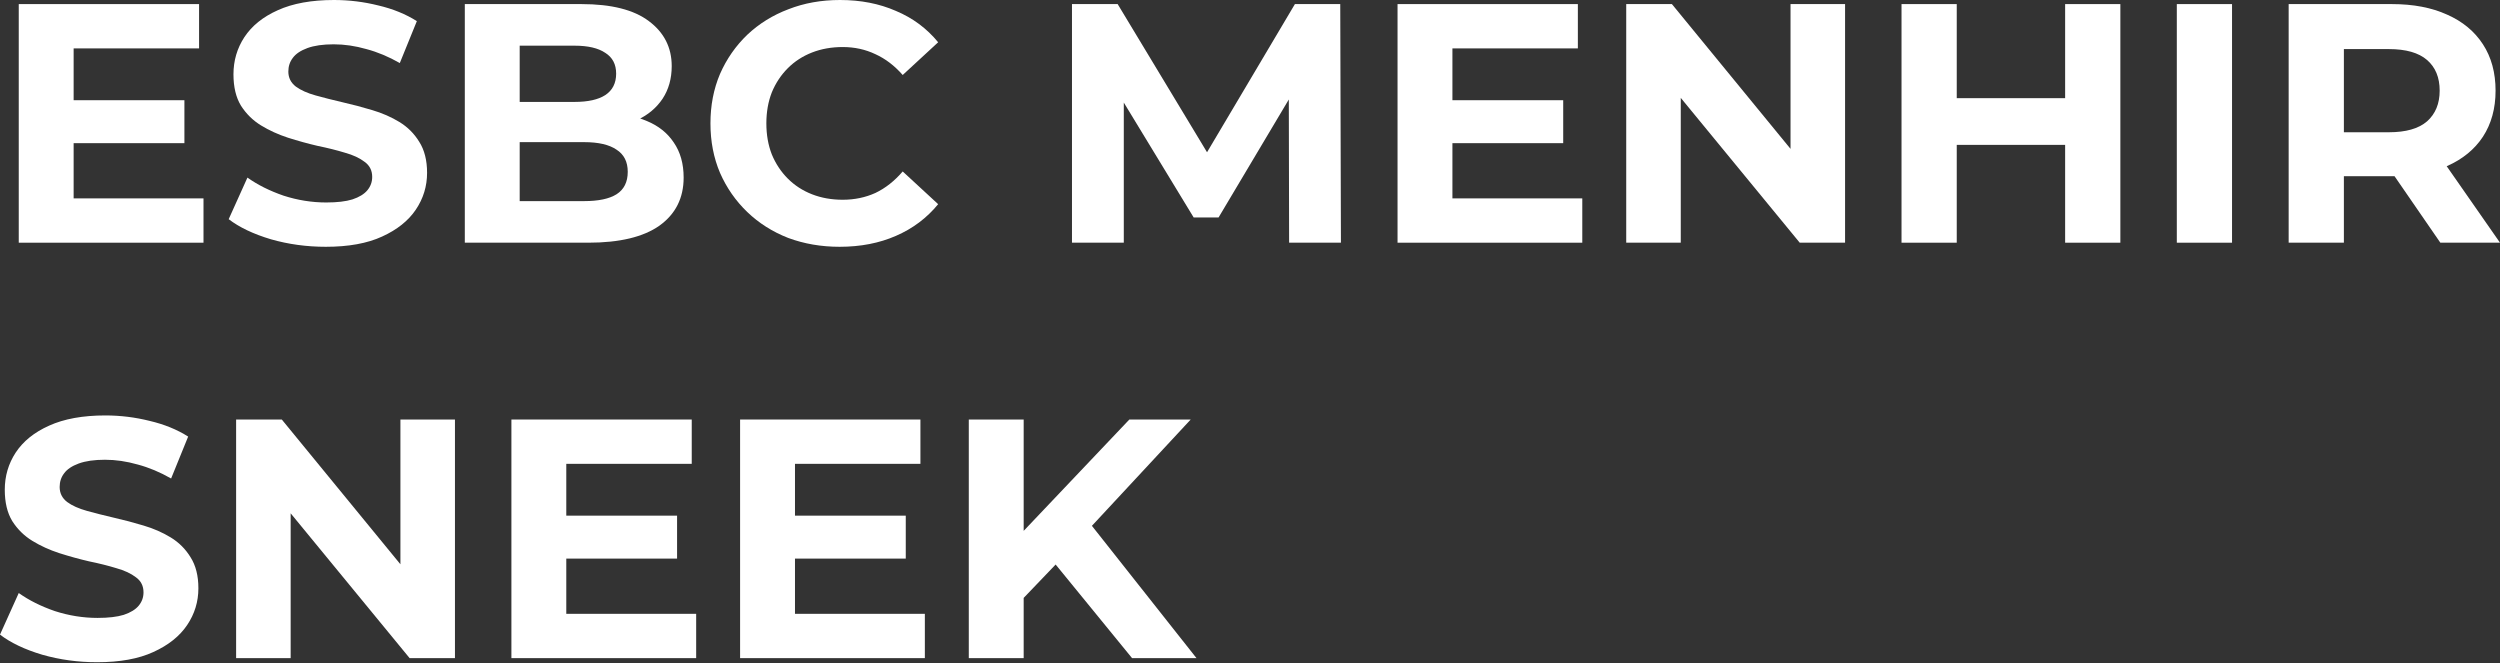 <svg width="705" height="187" viewBox="0 0 705 187" fill="none" xmlns="http://www.w3.org/2000/svg">
<rect x="0" y="0" width="705" height="187" fill="#333333" stroke="none"/>
<path d="M19.61 28.261H52.004V40.373H19.61V28.261ZM20.763 55.945H57.387V68.441H5.287V1.153H56.137V13.65H20.763V55.945Z" fill="white"/>
<path d="M91.886 69.595C86.503 69.595 81.344 68.89 76.41 67.48C71.475 66.006 67.502 64.116 64.49 61.809L69.777 50.081C72.661 52.132 76.057 53.83 79.966 55.176C83.94 56.458 87.945 57.098 91.982 57.098C95.058 57.098 97.525 56.81 99.384 56.233C101.306 55.592 102.716 54.727 103.613 53.638C104.51 52.548 104.959 51.299 104.959 49.889C104.959 48.095 104.254 46.685 102.844 45.66C101.434 44.57 99.576 43.705 97.269 43.064C94.962 42.359 92.399 41.718 89.579 41.142C86.823 40.501 84.036 39.732 81.216 38.835C78.46 37.937 75.929 36.784 73.622 35.374C71.315 33.964 69.425 32.106 67.951 29.799C66.541 27.492 65.836 24.544 65.836 20.955C65.836 17.11 66.861 13.618 68.912 10.478C71.027 7.273 74.167 4.742 78.332 2.884C82.562 0.961 87.849 0 94.193 0C98.422 0 102.588 0.513 106.689 1.538C110.791 2.499 114.411 3.973 117.551 5.96L112.745 17.783C109.605 15.989 106.465 14.675 103.325 13.842C100.185 12.945 97.109 12.496 94.097 12.496C91.085 12.496 88.618 12.849 86.695 13.554C84.773 14.259 83.395 15.188 82.562 16.341C81.729 17.431 81.312 18.712 81.312 20.186C81.312 21.917 82.017 23.326 83.427 24.416C84.837 25.441 86.695 26.274 89.002 26.915C91.309 27.556 93.841 28.197 96.596 28.838C99.416 29.478 102.203 30.215 104.959 31.049C107.779 31.881 110.342 33.003 112.649 34.413C114.956 35.823 116.814 37.681 118.224 39.988C119.698 42.295 120.435 45.211 120.435 48.736C120.435 52.516 119.378 55.977 117.263 59.117C115.148 62.257 111.976 64.788 107.747 66.711C103.581 68.633 98.294 69.595 91.886 69.595Z" fill="white"/>
<path d="M131.076 68.441V1.153H163.951C172.41 1.153 178.754 2.756 182.983 5.96C187.277 9.164 189.424 13.393 189.424 18.648C189.424 22.173 188.559 25.249 186.828 27.876C185.098 30.44 182.727 32.426 179.715 33.836C176.703 35.246 173.243 35.951 169.334 35.951L171.16 32.01C175.39 32.01 179.138 32.715 182.407 34.124C185.675 35.47 188.206 37.489 190.001 40.18C191.859 42.872 192.788 46.172 192.788 50.081C192.788 55.849 190.513 60.367 185.963 63.635C181.413 66.839 174.717 68.441 165.873 68.441H131.076ZM146.552 56.714H164.72C168.757 56.714 171.801 56.073 173.852 54.791C175.966 53.446 177.024 51.331 177.024 48.447C177.024 45.627 175.966 43.545 173.852 42.199C171.801 40.789 168.757 40.084 164.72 40.084H145.398V28.741H162.028C165.809 28.741 168.693 28.101 170.679 26.819C172.73 25.473 173.755 23.455 173.755 20.763C173.755 18.136 172.73 16.181 170.679 14.899C168.693 13.554 165.809 12.881 162.028 12.881H146.552V56.714Z" fill="white"/>
<path d="M236.78 69.595C231.589 69.595 226.751 68.762 222.265 67.095C217.843 65.365 213.998 62.93 210.73 59.79C207.462 56.65 204.898 52.965 203.04 48.736C201.246 44.506 200.348 39.86 200.348 34.797C200.348 29.735 201.246 25.089 203.04 20.859C204.898 16.63 207.462 12.945 210.73 9.805C214.062 6.665 217.939 4.262 222.361 2.595C226.783 0.865 231.621 0 236.876 0C242.708 0 247.962 1.025 252.64 3.076C257.383 5.063 261.356 8.01 264.56 11.919L254.563 21.148C252.256 18.52 249.693 16.566 246.873 15.284C244.053 13.938 240.977 13.265 237.645 13.265C234.505 13.265 231.621 13.778 228.994 14.803C226.366 15.829 224.091 17.302 222.169 19.225C220.246 21.148 218.74 23.422 217.651 26.05C216.626 28.677 216.113 31.593 216.113 34.797C216.113 38.002 216.626 40.917 217.651 43.545C218.74 46.172 220.246 48.447 222.169 50.37C224.091 52.292 226.366 53.766 228.994 54.791C231.621 55.817 234.505 56.329 237.645 56.329C240.977 56.329 244.053 55.689 246.873 54.407C249.693 53.061 252.256 51.042 254.563 48.351L264.56 57.579C261.356 61.488 257.383 64.468 252.64 66.519C247.962 68.569 242.676 69.595 236.78 69.595Z" fill="white"/>
<path d="M302.299 68.441V1.153H315.18L343.825 48.639H337L365.165 1.153H377.95L378.142 68.441H363.531L363.435 23.551H366.126L343.633 61.328H336.616L313.642 23.551H316.91V68.441H302.299Z" fill="white"/>
<path d="M408.429 28.261H440.823V40.373H408.429V28.261ZM409.582 55.945H446.206V68.441H394.106V1.153H444.956V13.65H409.582V55.945Z" fill="white"/>
<path d="M458.596 68.441V1.153H471.477L511.177 49.601H504.929V1.153H520.309V68.441H507.524L467.728 19.994H473.976V68.441H458.596Z" fill="white"/>
<path d="M582.369 1.153H597.941V68.441H582.369V1.153ZM551.801 68.441H536.229V1.153H551.801V68.441ZM583.522 40.853H550.648V27.684H583.522V40.853Z" fill="white"/>
<path d="M613.861 68.441V1.153H629.434V68.441H613.861Z" fill="white"/>
<path d="M645.402 68.441V1.153H674.528C680.552 1.153 685.743 2.147 690.101 4.133C694.458 6.056 697.823 8.844 700.194 12.496C702.565 16.149 703.75 20.507 703.75 25.569C703.75 30.568 702.565 34.894 700.194 38.546C697.823 42.135 694.458 44.891 690.101 46.813C685.743 48.736 680.552 49.697 674.528 49.697H654.054L660.975 42.872V68.441H645.402ZM688.178 68.441L671.356 44.025H687.986L705 68.441H688.178ZM660.975 44.602L654.054 37.297H673.663C678.469 37.297 682.058 36.271 684.429 34.221C686.8 32.106 687.986 29.222 687.986 25.569C687.986 21.852 686.8 18.969 684.429 16.918C682.058 14.867 678.469 13.842 673.663 13.842H654.054L660.975 6.44V44.602Z" fill="white"/>
<path d="M27.396 186.747C22.013 186.747 16.854 186.042 11.919 184.633C6.985 183.159 3.012 181.268 0 178.961L5.287 167.234C8.171 169.285 11.567 170.983 15.476 172.329C19.449 173.61 23.455 174.251 27.492 174.251C30.568 174.251 33.035 173.963 34.894 173.386C36.816 172.745 38.226 171.88 39.123 170.791C40.02 169.701 40.469 168.452 40.469 167.042C40.469 165.247 39.764 163.838 38.354 162.812C36.944 161.723 35.086 160.858 32.779 160.217C30.472 159.512 27.908 158.871 25.089 158.294C22.333 157.653 19.546 156.884 16.726 155.987C13.97 155.09 11.439 153.937 9.132 152.527C6.825 151.117 4.934 149.259 3.461 146.952C2.051 144.645 1.346 141.697 1.346 138.108C1.346 134.263 2.371 130.77 4.422 127.63C6.537 124.426 9.677 121.895 13.842 120.036C18.072 118.114 23.358 117.153 29.703 117.153C33.932 117.153 38.098 117.665 42.199 118.691C46.3 119.652 49.921 121.126 53.061 123.112L48.255 134.936C45.115 133.142 41.975 131.828 38.835 130.995C35.694 130.098 32.618 129.649 29.607 129.649C26.595 129.649 24.127 130.001 22.205 130.706C20.282 131.411 18.905 132.34 18.072 133.494C17.238 134.583 16.822 135.865 16.822 137.339C16.822 139.069 17.527 140.479 18.937 141.568C20.346 142.594 22.205 143.427 24.512 144.068C26.819 144.709 29.35 145.349 32.106 145.99C34.925 146.631 37.713 147.368 40.469 148.201C43.288 149.034 45.852 150.156 48.159 151.566C50.466 152.975 52.324 154.834 53.734 157.141C55.208 159.448 55.945 162.364 55.945 165.888C55.945 169.669 54.888 173.13 52.773 176.27C50.658 179.41 47.486 181.941 43.256 183.864C39.091 185.786 33.804 186.747 27.396 186.747Z" fill="white"/>
<path d="M66.585 185.594V118.306H79.466L119.166 166.753H112.918V118.306H128.298V185.594H115.513L75.717 137.147H81.966V185.594H66.585Z" fill="white"/>
<path d="M158.541 145.414H190.935V157.525H158.541V145.414ZM159.694 173.098H196.318V185.594H144.218V118.306H195.068V130.802H159.694V173.098Z" fill="white"/>
<path d="M223.031 145.414H255.425V157.525H223.031V145.414ZM224.184 173.098H260.808V185.594H208.708V118.306H259.559V130.802H224.184V173.098Z" fill="white"/>
<path d="M287.137 170.214L286.272 152.238L318.474 118.306H335.776L306.746 149.547L298.095 158.775L287.137 170.214ZM273.199 185.594V118.306H288.675V185.594H273.199ZM319.243 185.594L295.307 156.276L305.497 145.221L337.41 185.594H319.243Z" fill="white"/>
</svg>
